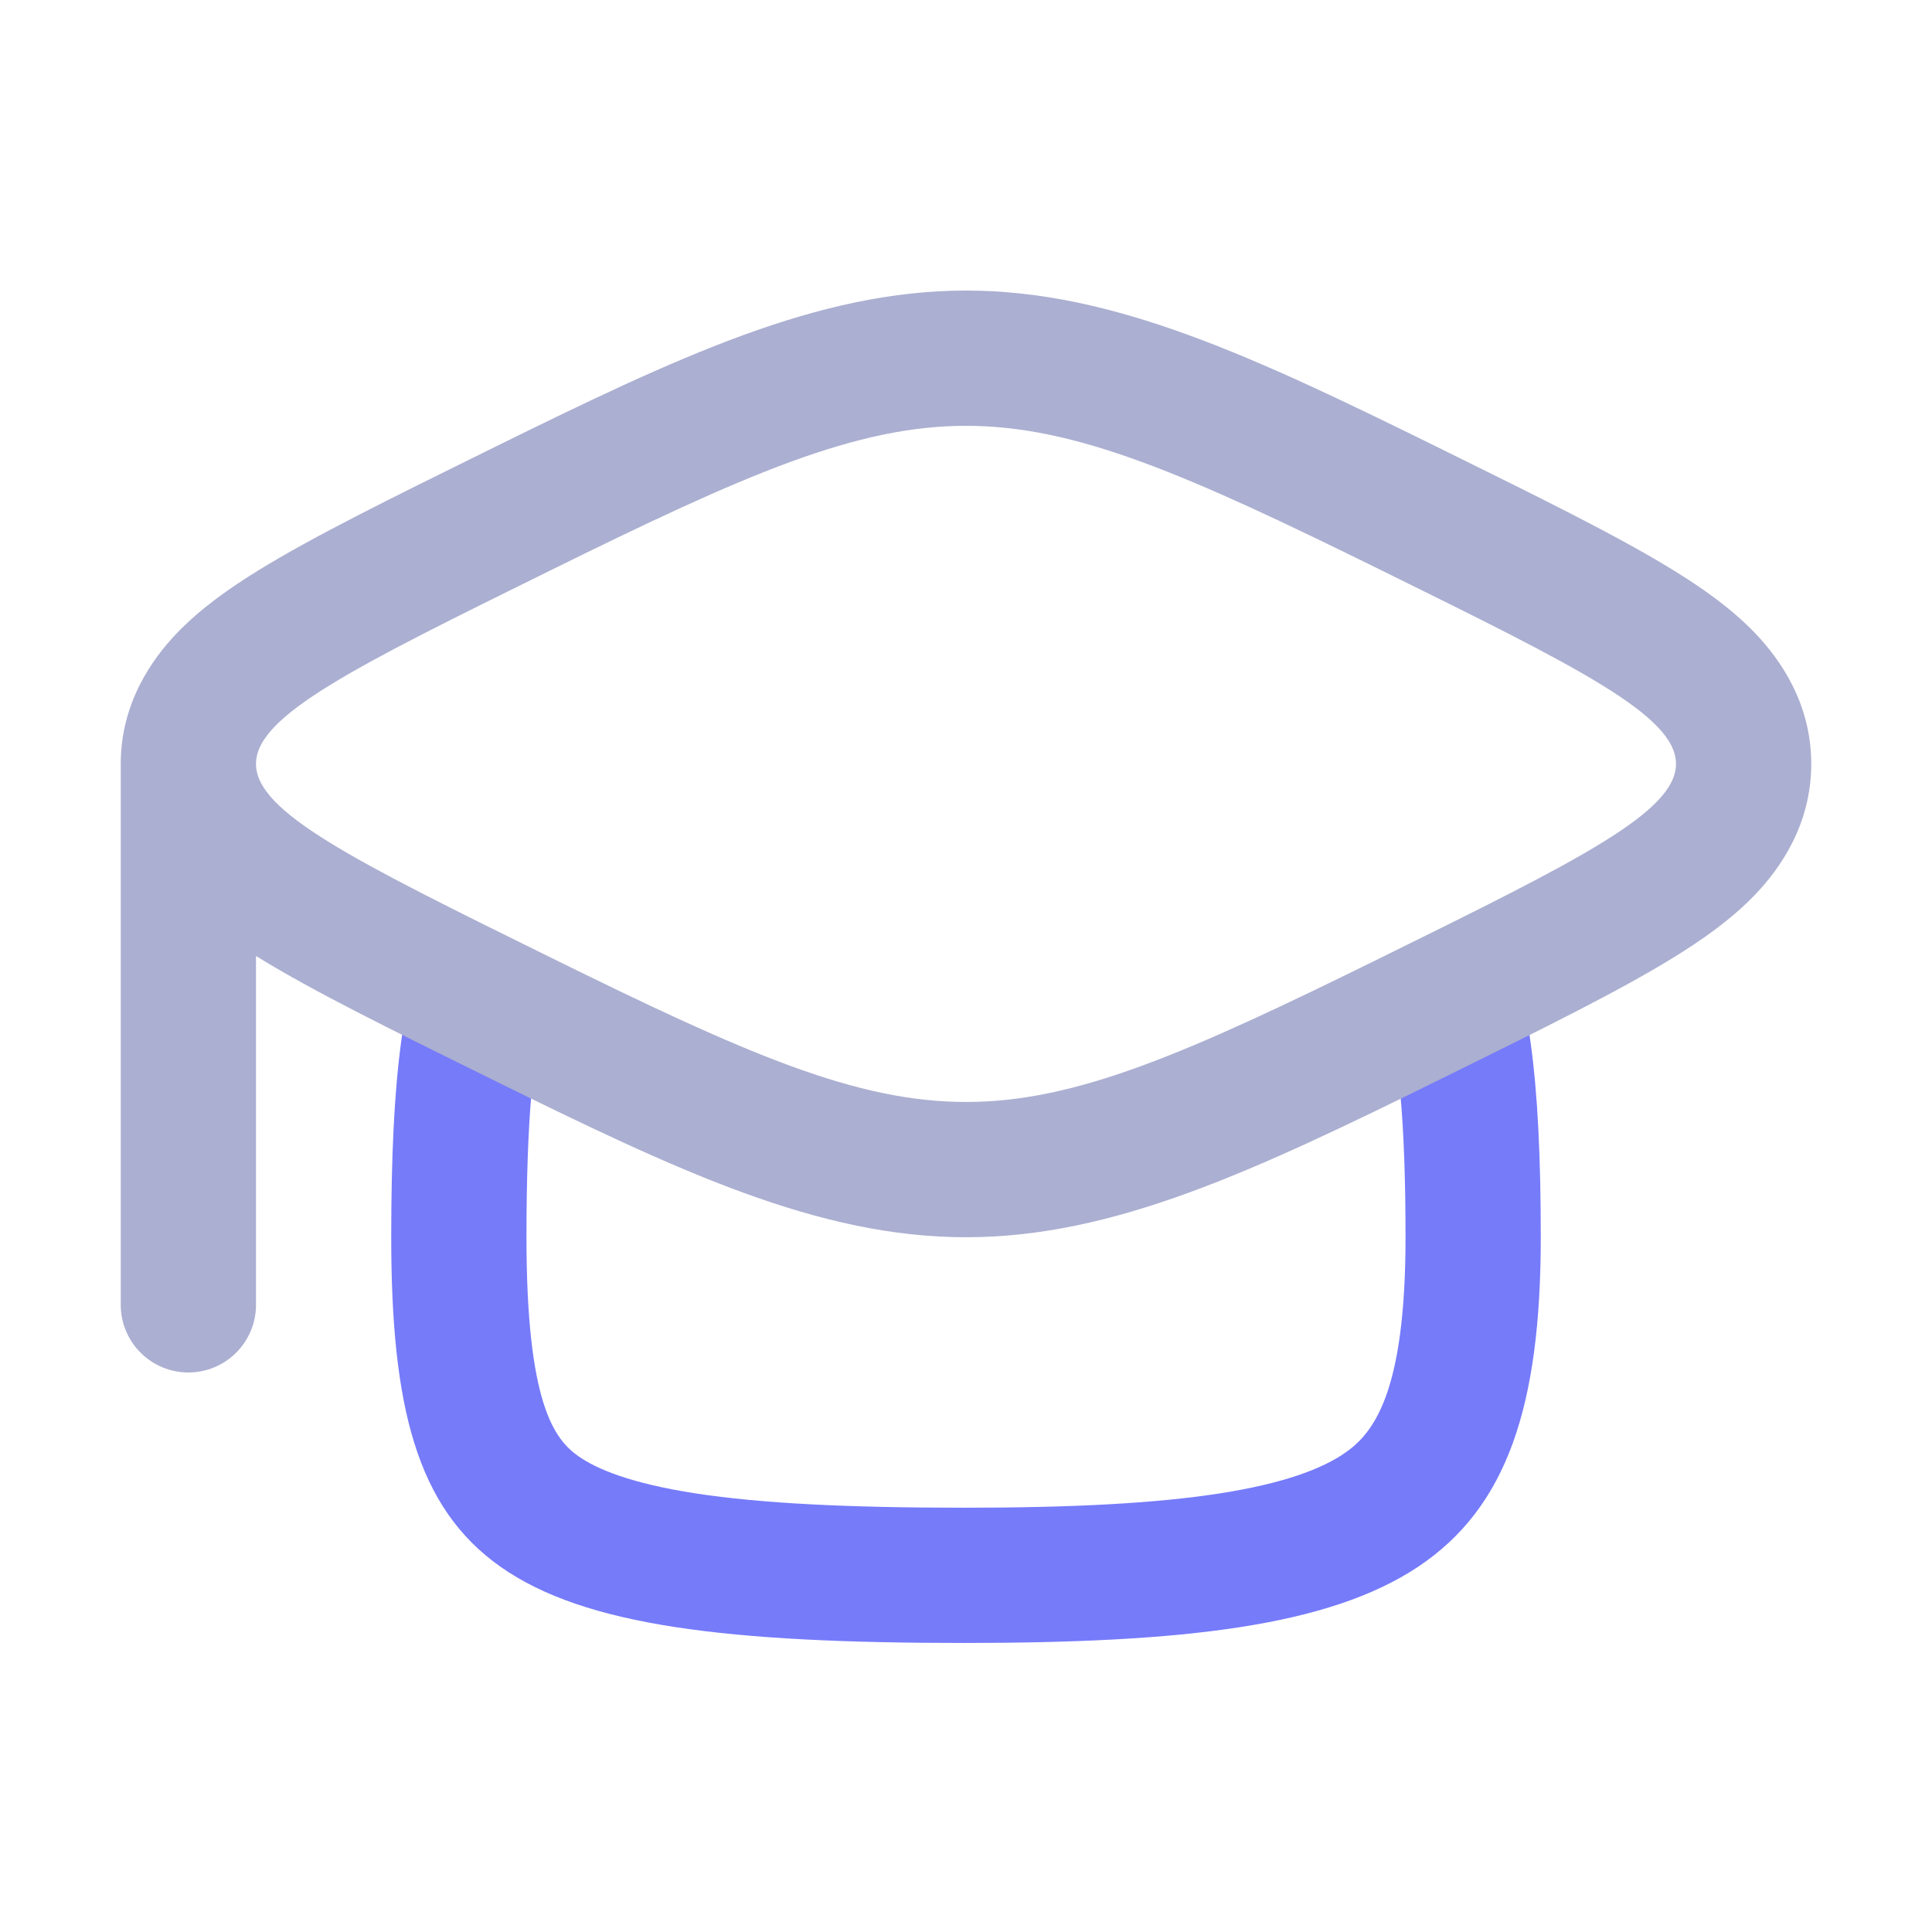 <?xml version="1.0" standalone="no"?><!DOCTYPE svg PUBLIC "-//W3C//DTD SVG 1.1//EN" "http://www.w3.org/Graphics/SVG/1.1/DTD/svg11.dtd"><svg t="1751513724120" class="icon" viewBox="0 0 1024 1024" version="1.1" xmlns="http://www.w3.org/2000/svg" p-id="4045" xmlns:xlink="http://www.w3.org/1999/xlink" width="200" height="200"><path d="M298.286 518.026c-2.258-1.04-4.588-2.042-6.88-3.08-22.58-10-42.722-18.96-60.392-27.024-17.526 31.79-23.654 83.686-23.654 167.838 0 179.2 53.544 215.04 303.42 215.04 234.18 0 305.86-35.84 305.86-215.04 0-83.938-6.38-135.762-24.156-167.624-17.56 8.028-37.524 16.88-59.888 26.808-2.546 1.148-5.054 2.26-7.528 3.37 0.072 0.036 0.18 0.072 0.252 0.108l0.144 0.034c0.896 0.288 4.8 1.434 9.532 17.778 6.2 21.504 9.964 57.56 9.964 119.526 0 83.184-17.096 104.366-33.116 115.01-11.576 7.706-31.146 15.448-65.48 20.788-34.192 5.304-78.24 7.562-135.582 7.562-61.466 0-107.306-2.258-141.962-7.562-34.908-5.376-52.72-13.046-62.22-19.712-12.722-8.924-27.56-27.74-27.56-116.086 0-62.074 3.584-98.31 9.712-119.992 2.796-9.964 5.448-14.12 6.416-15.448 0.61-0.824 1.004-1.254 2.616-2.078 0.18-0.072 0.322-0.144 0.502-0.216z" fill="#767BFA" p-id="4046"></path><path d="M512 154c78.24 0 152.248 34.836 252.314 84.188l3.548 1.756c48.886 24.12 90.28 44.514 119.132 62.326 14.73 9.068 30.608 20.07 43.438 33.51 12.794 13.44 29.568 36.7 29.568 69.1 0 32.4-16.774 55.66-29.568 69.1-12.83 13.44-28.708 24.442-43.438 33.51-28.852 17.812-70.246 38.206-119.132 62.326l-3.548 1.756C664.248 620.924 590.238 655.76 512 655.76c-78.24 0-152.248-34.836-252.314-84.188l-3.548-1.756c-48.886-24.12-90.28-44.514-119.132-62.326-0.466-0.25-0.896-0.538-1.326-0.788V691.6c0 19.784-16.056 35.84-35.84 35.84-19.784 0-35.84-16.056-35.84-35.84V404.736c0.036-32.328 16.774-55.552 29.568-68.956 12.83-13.44 28.708-24.442 43.438-33.51 28.852-17.812 70.246-38.206 119.132-62.326l3.548-1.756C359.752 188.836 433.762 154 512 154z m-220.596 148.486c-103.828 51.18-155.724 76.804-155.724 102.394 0 25.59 51.896 51.216 155.724 102.394 207.622 102.396 233.57 102.396 441.192 0 207.62-102.394 207.62-102.394 0-204.788-207.622-102.396-233.57-102.396-441.192 0z" fill="#ABAFD1" p-id="4047"></path></svg>